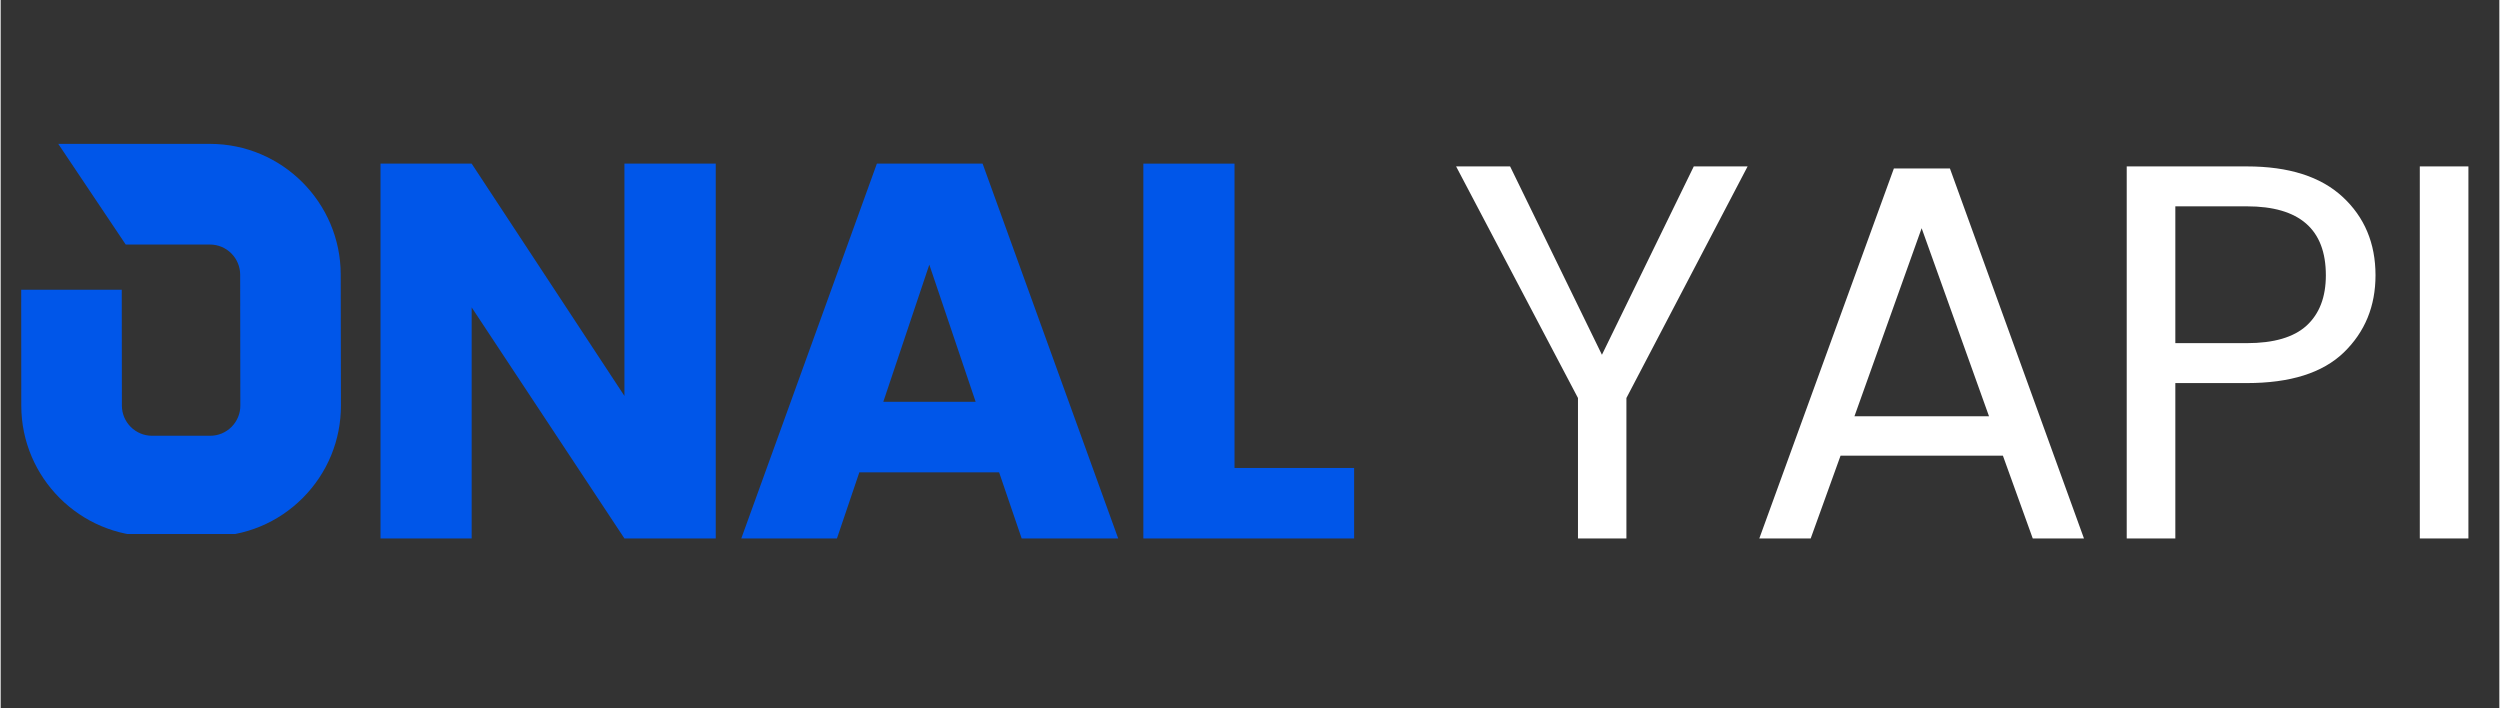 <svg xmlns="http://www.w3.org/2000/svg" xmlns:xlink="http://www.w3.org/1999/xlink" width="300" zoomAndPan="magnify" viewBox="0 0 224.88 63.75" height="85" preserveAspectRatio="xMidYMid meet" version="1.0"><rect x="0" y="0" width="224.88" height="63.75" fill="#333333" stroke="none"/><defs><g/><clipPath id="c62be57664"><path d="M 1.848 12.949 L 30.984 12.949 L 30.984 48.059 L 1.848 48.059 Z M 1.848 12.949 " clip-rule="nonzero"/></clipPath></defs><g fill="#0056e9" fill-opacity="1"><g transform="translate(31.201, 48.461)"><g><path d="M 33.156 0 L 24.938 0 L 11.188 -20.797 L 11.188 0 L 2.984 0 L 2.984 -33.734 L 11.188 -33.734 L 24.938 -12.828 L 24.938 -33.734 L 33.156 -33.734 Z M 33.156 0 "/></g></g></g><g fill="#0056e9" fill-opacity="1"><g transform="translate(65.89, 48.461)"><g><path d="M 23.969 -5.953 L 11.391 -5.953 L 9.375 0 L 0.766 0 L 12.969 -33.734 L 22.484 -33.734 L 34.688 0 L 26 0 Z M 21.859 -12.297 L 17.688 -24.641 L 13.547 -12.297 Z M 21.859 -12.297 "/></g></g></g><g fill="#0056e9" fill-opacity="1"><g transform="translate(99.858, 48.461)"><g><path d="M 11.188 -6.344 L 21.953 -6.344 L 21.953 0 L 2.984 0 L 2.984 -33.734 L 11.188 -33.734 Z M 11.188 -6.344 "/></g></g></g><g fill="#0056e9" fill-opacity="1"><g transform="translate(121.335, 48.461)"><g/></g></g><g fill="#ffffff" fill-opacity="1"><g transform="translate(130.083, 48.461)"><g><path d="M 27.141 -33.484 L 16.234 -12.641 L 16.234 0 L 11.875 0 L 11.875 -12.641 L 0.906 -33.484 L 5.766 -33.484 L 14.031 -16.531 L 22.297 -33.484 Z M 27.141 -33.484 "/></g></g></g><g fill="#ffffff" fill-opacity="1"><g transform="translate(156.7, 48.461)"><g><path d="M 23.5 -7.453 L 8.891 -7.453 L 6.203 0 L 1.578 0 L 13.688 -33.297 L 18.734 -33.297 L 30.797 0 L 26.188 0 Z M 22.25 -11 L 16.188 -27.922 L 10.141 -11 Z M 22.25 -11 "/></g></g></g><g fill="#ffffff" fill-opacity="1"><g transform="translate(187.642, 48.461)"><g><path d="M 26.094 -23.688 C 26.094 -20.895 25.141 -18.578 23.234 -16.734 C 21.328 -14.898 18.422 -13.984 14.516 -13.984 L 8.078 -13.984 L 8.078 0 L 3.703 0 L 3.703 -33.484 L 14.516 -33.484 C 18.285 -33.484 21.156 -32.57 23.125 -30.75 C 25.102 -28.926 26.094 -26.57 26.094 -23.688 Z M 14.516 -17.578 C 16.941 -17.578 18.734 -18.102 19.891 -19.156 C 21.047 -20.219 21.625 -21.727 21.625 -23.688 C 21.625 -27.82 19.254 -29.891 14.516 -29.891 L 8.078 -29.891 L 8.078 -17.578 Z M 14.516 -17.578 "/></g></g></g><g fill="#ffffff" fill-opacity="1"><g transform="translate(214.019, 48.461)"><g><path d="M 8.078 -33.484 L 8.078 0 L 3.703 0 L 3.703 -33.484 Z M 8.078 -33.484 "/></g></g></g><g clip-path="url(#c62be57664)"><path fill="#0056e9" d="M 13.625 48.273 C 7.141 48.273 1.863 42.996 1.855 36.512 L 1.848 26.078 L 10.898 26.078 L 10.91 36.504 C 10.91 38 12.129 39.219 13.625 39.219 L 18.855 39.219 C 19.582 39.219 20.266 38.934 20.777 38.422 C 21.289 37.906 21.574 37.223 21.57 36.496 L 21.555 24.719 C 21.551 23.223 20.332 22.008 18.84 22.008 L 11.254 22.008 L 5.184 12.949 L 18.84 12.949 C 25.316 12.949 30.598 18.223 30.605 24.707 L 30.625 36.48 C 30.629 39.629 29.406 42.59 27.184 44.82 C 24.961 47.047 22.004 48.273 18.855 48.273 Z M 13.625 48.273 " fill-opacity="1" fill-rule="nonzero"/></g></svg>
